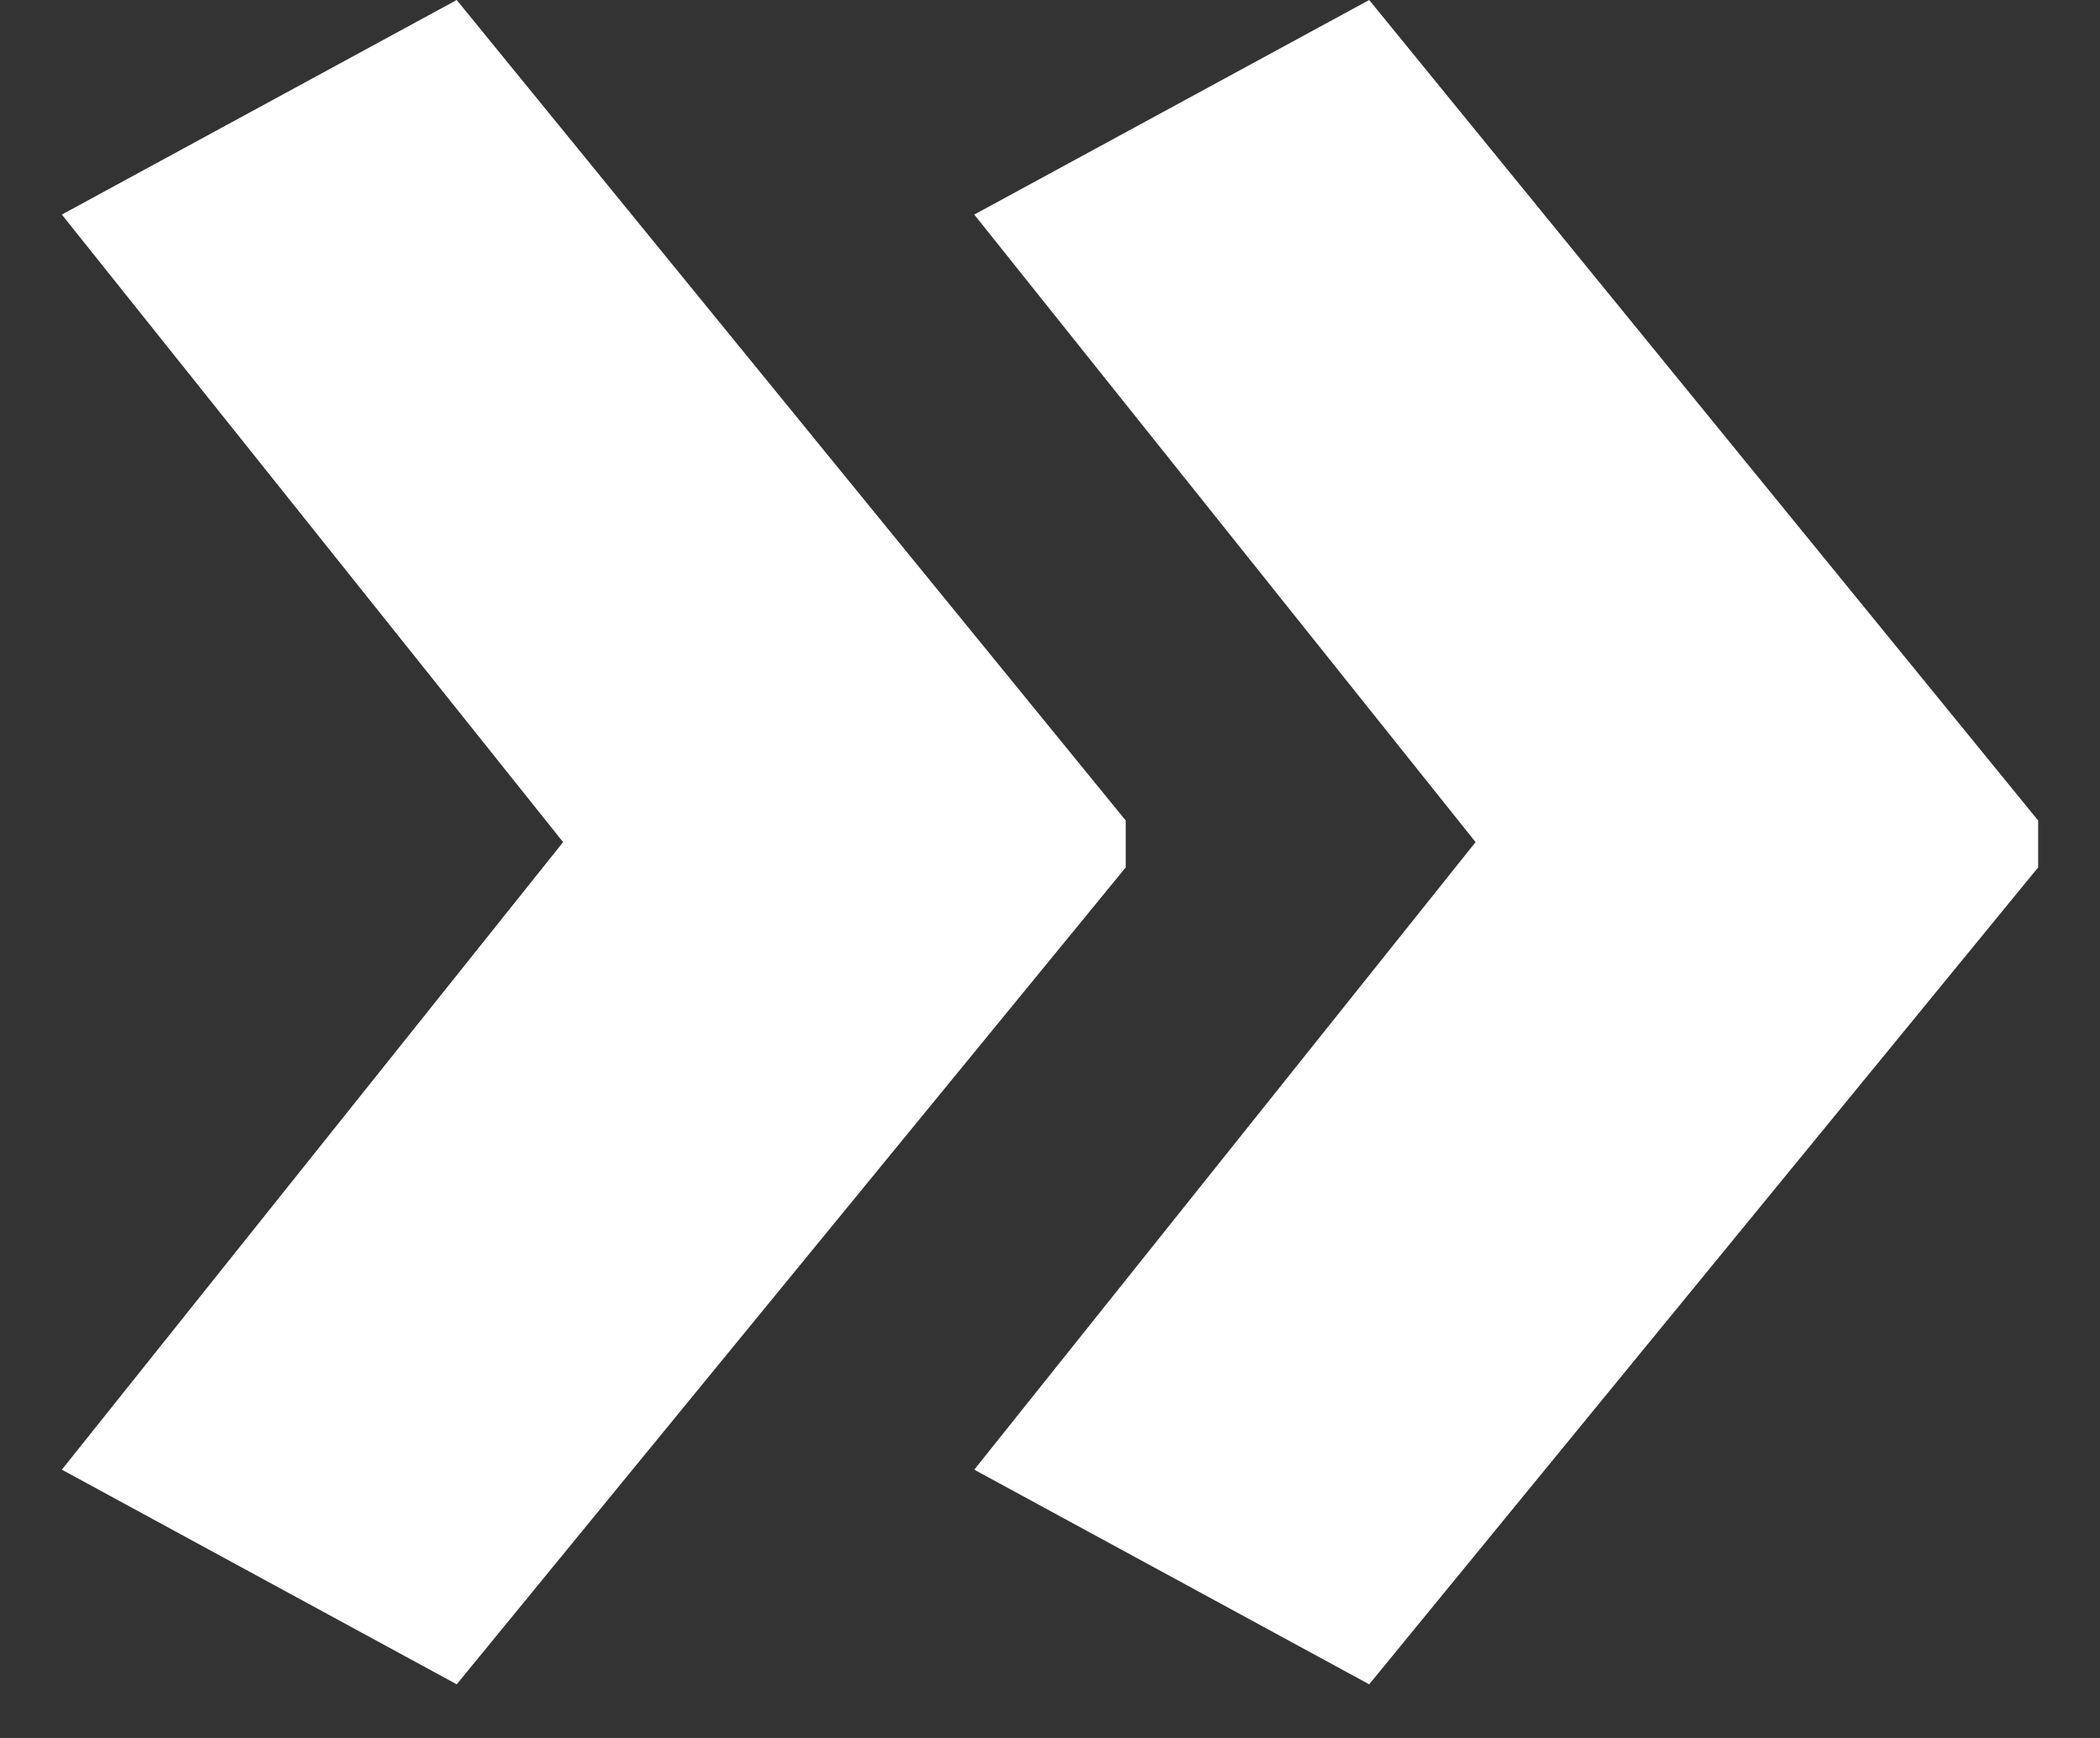 <svg width="29" height="24" viewBox="0 0 29 24" fill="none" xmlns="http://www.w3.org/2000/svg">
<rect x="0" y="0" width="29" height="24" fill="#333333" stroke="none"/>
<path d="M28.146 11.978L18.908 23.259L13.454 20.295L20.377 11.629L13.454 2.963L18.908 0L28.146 11.331V11.978ZM15.546 11.978L6.307 23.259L0.854 20.295L7.776 11.629L0.854 2.963L6.307 0L15.546 11.331V11.978Z" fill="white"/>
</svg>
